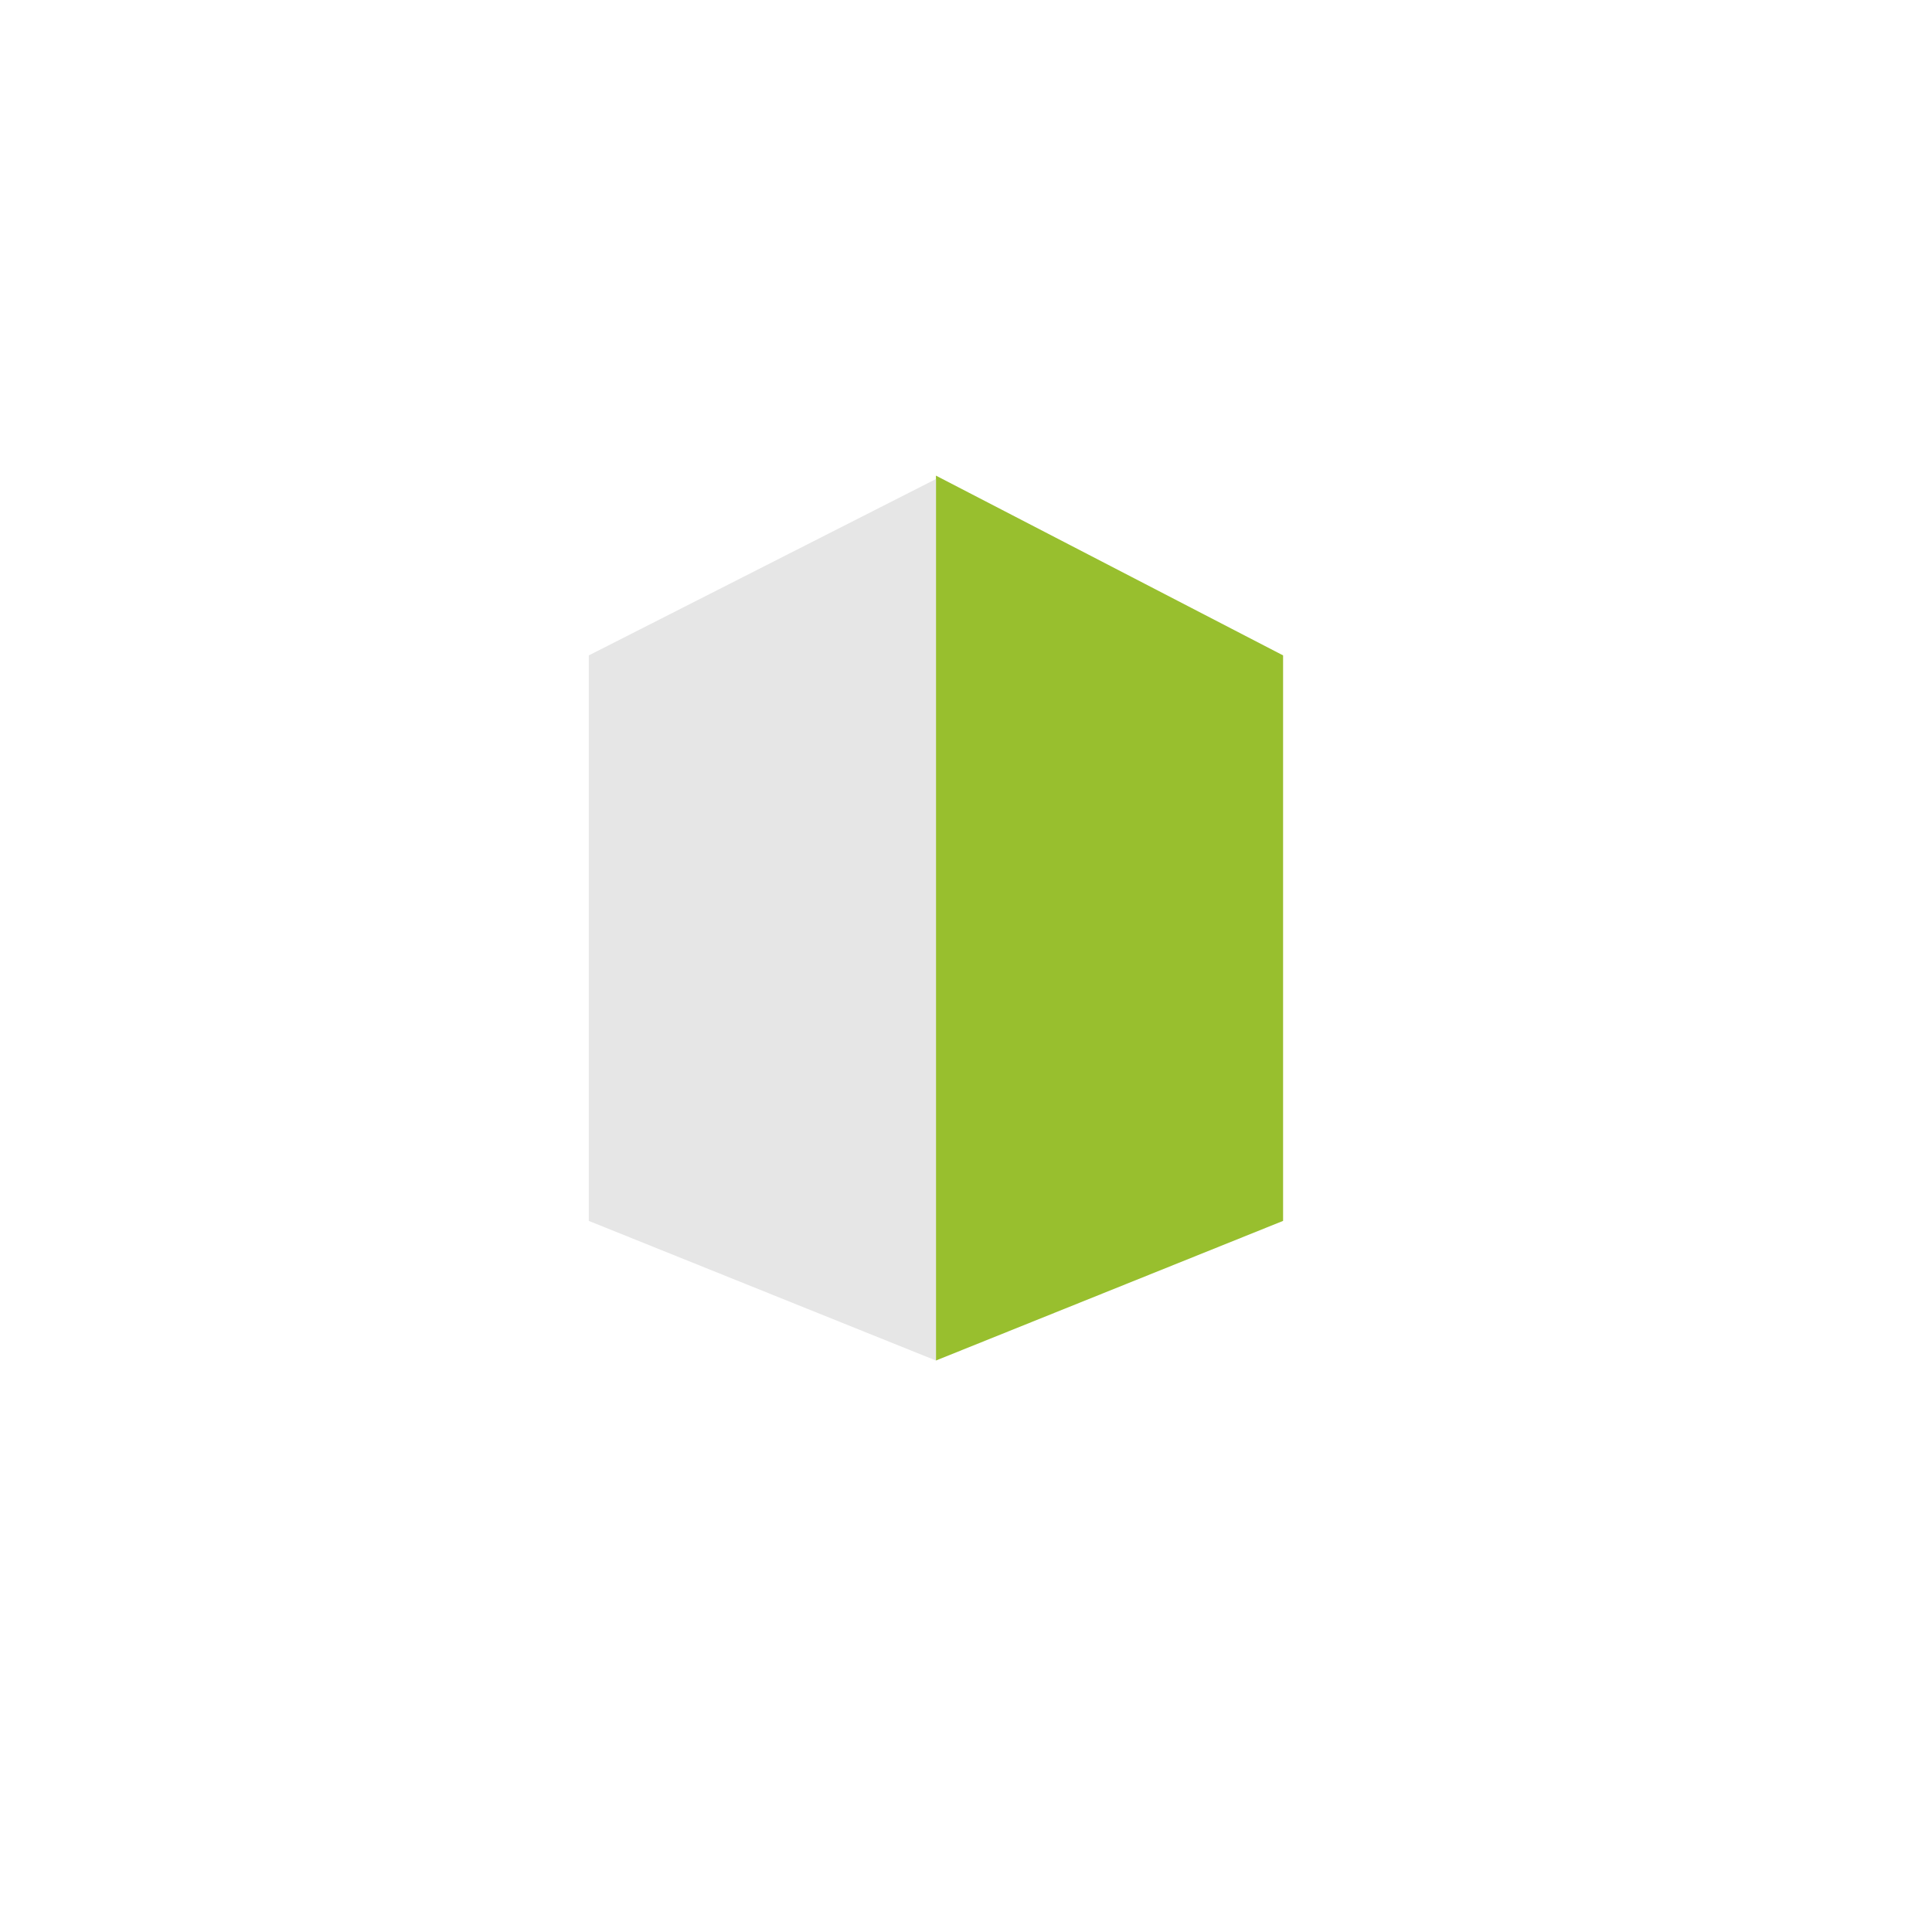 <svg xmlns="http://www.w3.org/2000/svg" width="131" height="131" viewBox="0 0 131 131">
    <defs>
        <style>
            .cls-1{fill:#fff}.cls-2{fill:#98bf2e}.cls-3{fill:#e6e6e6}.cls-4{filter:url(#Elipse_3)}
        </style>
        <filter id="Elipse_3" width="131" height="131" x="0" y="0" filterUnits="userSpaceOnUse">
            <feOffset dx="2" dy="4"/>
            <feGaussianBlur result="blur" stdDeviation="3.5"/>
            <feFlood flood-opacity=".349"/>
            <feComposite in2="blur" operator="in"/>
            <feComposite in="SourceGraphic"/>
        </filter>
    </defs>
    <g id="Grupo_26" data-name="Grupo 26" transform="translate(-220.5 -2163.844)">
        <g class="cls-4" transform="translate(220.5 2163.84)">
            <circle id="Elipse_3-2" cx="55" cy="55" r="55" class="cls-1" data-name="Elipse 3" transform="translate(8.5 6.5)"/>
        </g>
        <path id="Trazado_44" d="M307.5 2246.627l-23.538 9.467v-60l23.538 12.189z" class="cls-2" data-name="Trazado 44"/>
        <path id="Trazado_45" d="M283.962 2196.326l-23.538 11.958v38.344l23.538 9.467" class="cls-3" data-name="Trazado 45"/>
    </g>
</svg>
